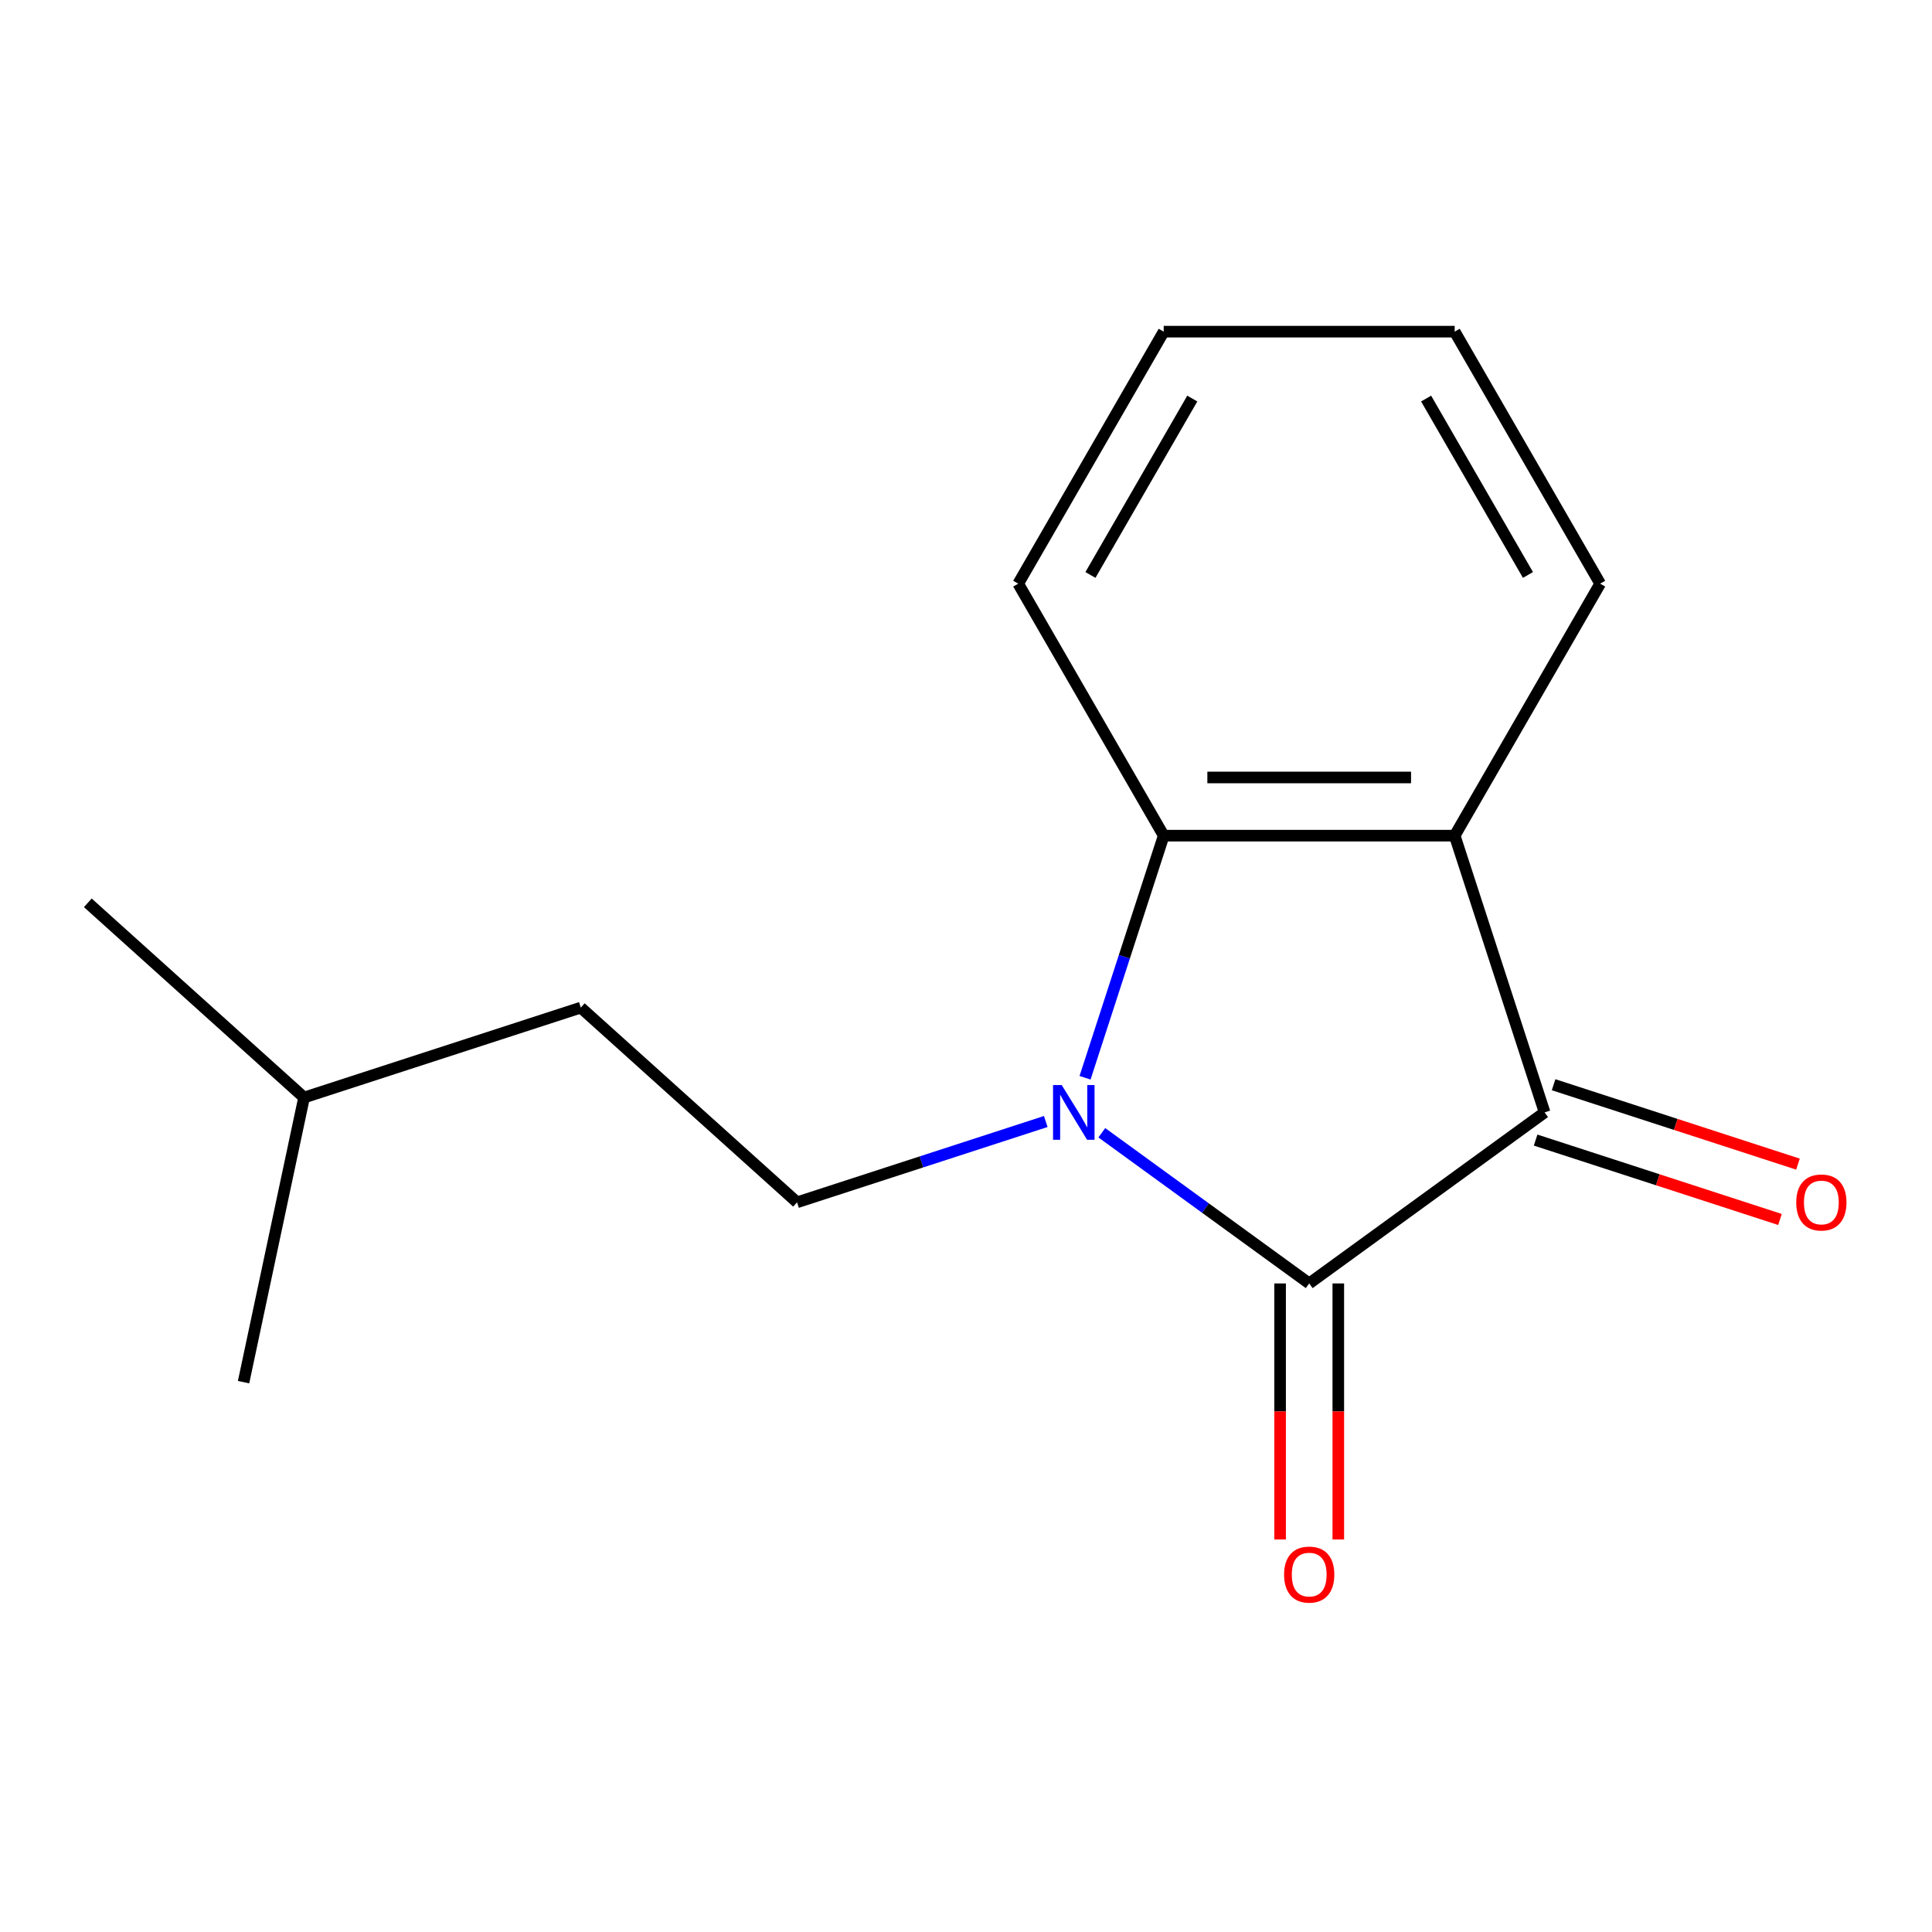 <?xml version='1.0' encoding='iso-8859-1'?>
<svg version='1.1' baseProfile='full'
              xmlns='http://www.w3.org/2000/svg'
                      xmlns:rdkit='http://www.rdkit.org/xml'
                      xmlns:xlink='http://www.w3.org/1999/xlink'
                  xml:space='preserve'
width='1000px' height='1000px' viewBox='0 0 1000 1000'>
<!-- END OF HEADER -->
<rect style='opacity:1.0;fill:#FFFFFF;stroke:none' width='1000' height='1000' x='0' y='0'> </rect>
<path class='bond-0' d='M 570.297,586.316 L 623.968,625.31' style='fill:none;fill-rule:evenodd;stroke:#0000FF;stroke-width:6px;stroke-linecap:butt;stroke-linejoin:miter;stroke-opacity:1' />
<path class='bond-0' d='M 623.968,625.31 L 677.64,664.305' style='fill:none;fill-rule:evenodd;stroke:#000000;stroke-width:6px;stroke-linecap:butt;stroke-linejoin:miter;stroke-opacity:1' />
<path class='bond-3' d='M 561.616,557.851 L 581.974,495.193' style='fill:none;fill-rule:evenodd;stroke:#0000FF;stroke-width:6px;stroke-linecap:butt;stroke-linejoin:miter;stroke-opacity:1' />
<path class='bond-3' d='M 581.974,495.193 L 602.333,432.536' style='fill:none;fill-rule:evenodd;stroke:#000000;stroke-width:6px;stroke-linecap:butt;stroke-linejoin:miter;stroke-opacity:1' />
<path class='bond-4' d='M 541.286,580.49 L 476.918,601.404' style='fill:none;fill-rule:evenodd;stroke:#0000FF;stroke-width:6px;stroke-linecap:butt;stroke-linejoin:miter;stroke-opacity:1' />
<path class='bond-4' d='M 476.918,601.404 L 412.55,622.319' style='fill:none;fill-rule:evenodd;stroke:#000000;stroke-width:6px;stroke-linecap:butt;stroke-linejoin:miter;stroke-opacity:1' />
<path class='bond-1' d='M 677.64,664.305 L 799.488,575.777' style='fill:none;fill-rule:evenodd;stroke:#000000;stroke-width:6px;stroke-linecap:butt;stroke-linejoin:miter;stroke-opacity:1' />
<path class='bond-5' d='M 662.578,664.305 L 662.578,730.569' style='fill:none;fill-rule:evenodd;stroke:#000000;stroke-width:6px;stroke-linecap:butt;stroke-linejoin:miter;stroke-opacity:1' />
<path class='bond-5' d='M 662.578,730.569 L 662.578,796.832' style='fill:none;fill-rule:evenodd;stroke:#FF0000;stroke-width:6px;stroke-linecap:butt;stroke-linejoin:miter;stroke-opacity:1' />
<path class='bond-5' d='M 692.701,664.305 L 692.701,730.569' style='fill:none;fill-rule:evenodd;stroke:#000000;stroke-width:6px;stroke-linecap:butt;stroke-linejoin:miter;stroke-opacity:1' />
<path class='bond-5' d='M 692.701,730.569 L 692.701,796.832' style='fill:none;fill-rule:evenodd;stroke:#FF0000;stroke-width:6px;stroke-linecap:butt;stroke-linejoin:miter;stroke-opacity:1' />
<path class='bond-6' d='M 794.834,590.101 L 858.072,610.648' style='fill:none;fill-rule:evenodd;stroke:#000000;stroke-width:6px;stroke-linecap:butt;stroke-linejoin:miter;stroke-opacity:1' />
<path class='bond-6' d='M 858.072,610.648 L 921.31,631.195' style='fill:none;fill-rule:evenodd;stroke:#FF0000;stroke-width:6px;stroke-linecap:butt;stroke-linejoin:miter;stroke-opacity:1' />
<path class='bond-6' d='M 804.142,561.453 L 867.38,582' style='fill:none;fill-rule:evenodd;stroke:#000000;stroke-width:6px;stroke-linecap:butt;stroke-linejoin:miter;stroke-opacity:1' />
<path class='bond-6' d='M 867.38,582 L 930.618,602.547' style='fill:none;fill-rule:evenodd;stroke:#FF0000;stroke-width:6px;stroke-linecap:butt;stroke-linejoin:miter;stroke-opacity:1' />
<path class='bond-15' d='M 799.488,575.777 L 752.946,432.536' style='fill:none;fill-rule:evenodd;stroke:#000000;stroke-width:6px;stroke-linecap:butt;stroke-linejoin:miter;stroke-opacity:1' />
<path class='bond-2' d='M 752.946,432.536 L 602.333,432.536' style='fill:none;fill-rule:evenodd;stroke:#000000;stroke-width:6px;stroke-linecap:butt;stroke-linejoin:miter;stroke-opacity:1' />
<path class='bond-2' d='M 730.354,402.413 L 624.925,402.413' style='fill:none;fill-rule:evenodd;stroke:#000000;stroke-width:6px;stroke-linecap:butt;stroke-linejoin:miter;stroke-opacity:1' />
<path class='bond-8' d='M 752.946,432.536 L 828.252,302.101' style='fill:none;fill-rule:evenodd;stroke:#000000;stroke-width:6px;stroke-linecap:butt;stroke-linejoin:miter;stroke-opacity:1' />
<path class='bond-9' d='M 602.333,432.536 L 527.027,302.101' style='fill:none;fill-rule:evenodd;stroke:#000000;stroke-width:6px;stroke-linecap:butt;stroke-linejoin:miter;stroke-opacity:1' />
<path class='bond-7' d='M 412.55,622.319 L 300.623,521.539' style='fill:none;fill-rule:evenodd;stroke:#000000;stroke-width:6px;stroke-linecap:butt;stroke-linejoin:miter;stroke-opacity:1' />
<path class='bond-10' d='M 300.623,521.539 L 157.382,568.081' style='fill:none;fill-rule:evenodd;stroke:#000000;stroke-width:6px;stroke-linecap:butt;stroke-linejoin:miter;stroke-opacity:1' />
<path class='bond-16' d='M 828.252,302.101 L 752.946,171.666' style='fill:none;fill-rule:evenodd;stroke:#000000;stroke-width:6px;stroke-linecap:butt;stroke-linejoin:miter;stroke-opacity:1' />
<path class='bond-16' d='M 790.87,297.597 L 738.155,206.293' style='fill:none;fill-rule:evenodd;stroke:#000000;stroke-width:6px;stroke-linecap:butt;stroke-linejoin:miter;stroke-opacity:1' />
<path class='bond-12' d='M 527.027,302.101 L 602.333,171.666' style='fill:none;fill-rule:evenodd;stroke:#000000;stroke-width:6px;stroke-linecap:butt;stroke-linejoin:miter;stroke-opacity:1' />
<path class='bond-12' d='M 564.41,297.597 L 617.124,206.293' style='fill:none;fill-rule:evenodd;stroke:#000000;stroke-width:6px;stroke-linecap:butt;stroke-linejoin:miter;stroke-opacity:1' />
<path class='bond-13' d='M 157.382,568.081 L 45.455,467.301' style='fill:none;fill-rule:evenodd;stroke:#000000;stroke-width:6px;stroke-linecap:butt;stroke-linejoin:miter;stroke-opacity:1' />
<path class='bond-14' d='M 157.382,568.081 L 126.068,715.403' style='fill:none;fill-rule:evenodd;stroke:#000000;stroke-width:6px;stroke-linecap:butt;stroke-linejoin:miter;stroke-opacity:1' />
<path class='bond-11' d='M 752.946,171.666 L 602.333,171.666' style='fill:none;fill-rule:evenodd;stroke:#000000;stroke-width:6px;stroke-linecap:butt;stroke-linejoin:miter;stroke-opacity:1' />
<path  class='atom-0' d='M 549.531 561.617
L 558.811 576.617
Q 559.731 578.097, 561.211 580.777
Q 562.691 583.457, 562.771 583.617
L 562.771 561.617
L 566.531 561.617
L 566.531 589.937
L 562.651 589.937
L 552.691 573.537
Q 551.531 571.617, 550.291 569.417
Q 549.091 567.217, 548.731 566.537
L 548.731 589.937
L 545.051 589.937
L 545.051 561.617
L 549.531 561.617
' fill='#0000FF'/>
<path  class='atom-6' d='M 664.64 814.998
Q 664.64 808.198, 668 804.398
Q 671.36 800.598, 677.64 800.598
Q 683.92 800.598, 687.28 804.398
Q 690.64 808.198, 690.64 814.998
Q 690.64 821.878, 687.24 825.798
Q 683.84 829.678, 677.64 829.678
Q 671.4 829.678, 668 825.798
Q 664.64 821.918, 664.64 814.998
M 677.64 826.478
Q 681.96 826.478, 684.28 823.598
Q 686.64 820.678, 686.64 814.998
Q 686.64 809.438, 684.28 806.638
Q 681.96 803.798, 677.64 803.798
Q 673.32 803.798, 670.96 806.598
Q 668.64 809.398, 668.64 814.998
Q 668.64 820.718, 670.96 823.598
Q 673.32 826.478, 677.64 826.478
' fill='#FF0000'/>
<path  class='atom-7' d='M 929.729 622.399
Q 929.729 615.599, 933.089 611.799
Q 936.449 607.999, 942.729 607.999
Q 949.009 607.999, 952.369 611.799
Q 955.729 615.599, 955.729 622.399
Q 955.729 629.279, 952.329 633.199
Q 948.929 637.079, 942.729 637.079
Q 936.489 637.079, 933.089 633.199
Q 929.729 629.319, 929.729 622.399
M 942.729 633.879
Q 947.049 633.879, 949.369 630.999
Q 951.729 628.079, 951.729 622.399
Q 951.729 616.839, 949.369 614.039
Q 947.049 611.199, 942.729 611.199
Q 938.409 611.199, 936.049 613.999
Q 933.729 616.799, 933.729 622.399
Q 933.729 628.119, 936.049 630.999
Q 938.409 633.879, 942.729 633.879
' fill='#FF0000'/>
</svg>
